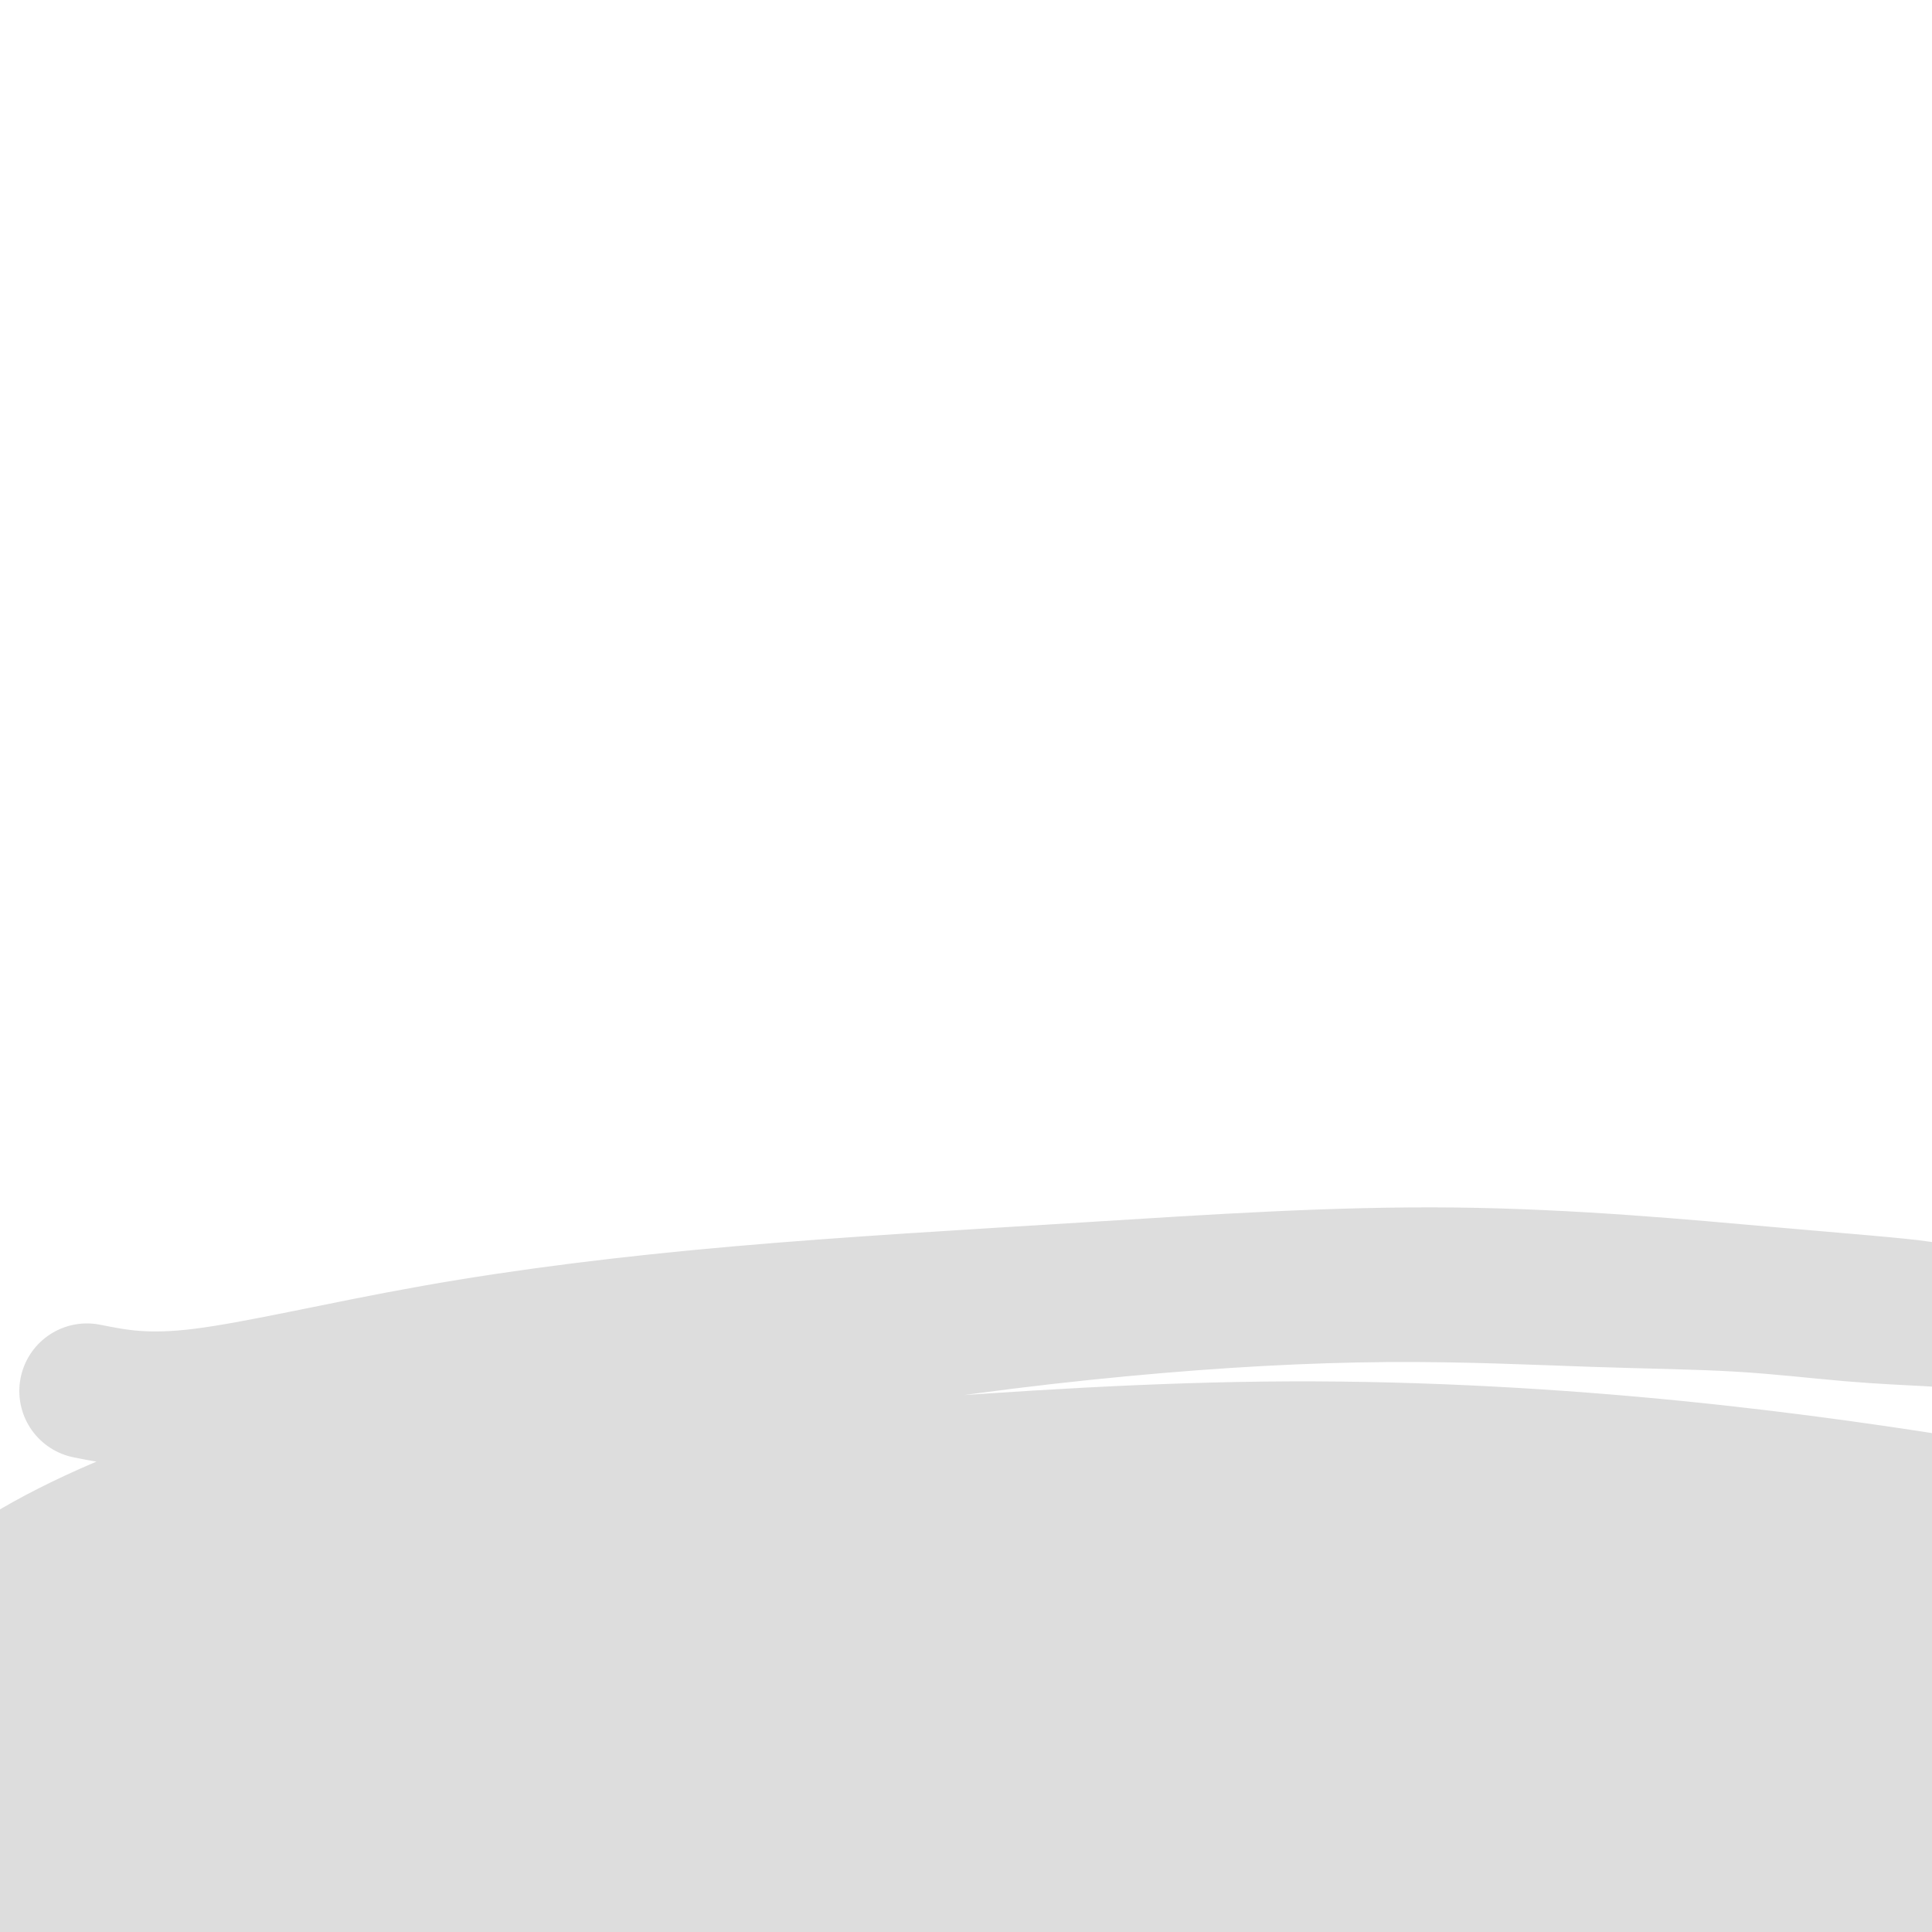 <svg viewBox='0 0 400 400' version='1.1' xmlns='http://www.w3.org/2000/svg' xmlns:xlink='http://www.w3.org/1999/xlink'><g fill='none' stroke='#DDDDDD' stroke-width='28' stroke-linecap='round' stroke-linejoin='round'><path d='M74,395c3.919,-0.151 7.838,-0.301 16,0c8.162,0.301 20.567,1.055 33,2c12.433,0.945 24.895,2.081 41,3c16.105,0.919 35.854,1.622 55,2c19.146,0.378 37.688,0.433 55,1c17.312,0.567 33.395,1.648 47,2c13.605,0.352 24.731,-0.025 34,0c9.269,0.025 16.680,0.453 23,1c6.320,0.547 11.549,1.215 16,2c4.451,0.785 8.125,1.688 11,2c2.875,0.312 4.949,0.033 6,0c1.051,-0.033 1.077,0.182 1,0c-0.077,-0.182 -0.256,-0.759 -1,-1c-0.744,-0.241 -2.052,-0.147 -7,-1c-4.948,-0.853 -13.535,-2.655 -31,-5c-17.465,-2.345 -43.808,-5.233 -67,-7c-23.192,-1.767 -43.231,-2.411 -63,-3c-19.769,-0.589 -39.266,-1.122 -57,-2c-17.734,-0.878 -33.706,-2.100 -48,-3c-14.294,-0.900 -26.910,-1.478 -39,-2c-12.090,-0.522 -23.653,-0.987 -34,-1c-10.347,-0.013 -19.477,0.425 -27,1c-7.523,0.575 -13.440,1.286 -18,2c-4.560,0.714 -7.764,1.432 -9,2c-1.236,0.568 -0.502,0.986 1,1c1.502,0.014 3.774,-0.378 12,-1c8.226,-0.622 22.407,-1.475 37,-3c14.593,-1.525 29.598,-3.721 48,-6c18.402,-2.279 40.201,-4.639 62,-7'/><path d='M171,374c36.282,-3.199 46.988,-3.195 64,-4c17.012,-0.805 40.329,-2.417 59,-3c18.671,-0.583 32.697,-0.135 45,0c12.303,0.135 22.883,-0.042 32,0c9.117,0.042 16.771,0.304 23,1c6.229,0.696 11.033,1.826 15,2c3.967,0.174 7.097,-0.607 9,-1c1.903,-0.393 2.580,-0.396 2,-1c-0.580,-0.604 -2.417,-1.807 -7,-3c-4.583,-1.193 -11.911,-2.374 -26,-4c-14.089,-1.626 -34.940,-3.696 -57,-5c-22.060,-1.304 -45.328,-1.841 -69,-1c-23.672,0.841 -47.748,3.059 -70,5c-22.252,1.941 -42.679,3.606 -61,6c-18.321,2.394 -34.537,5.516 -50,8c-15.463,2.484 -30.175,4.331 -41,6c-10.825,1.669 -17.764,3.161 -24,4c-6.236,0.839 -11.771,1.027 -15,1c-3.229,-0.027 -4.154,-0.269 -1,-1c3.154,-0.731 10.387,-1.953 4,-1c-6.387,0.953 -26.395,4.080 14,-3c40.395,-7.080 141.193,-24.368 193,-31c51.807,-6.632 54.622,-2.609 68,-1c13.378,1.609 37.320,0.805 55,1c17.680,0.195 29.099,1.389 40,3c10.901,1.611 21.283,3.638 29,5c7.717,1.362 12.770,2.059 17,3c4.230,0.941 7.637,2.126 9,3c1.363,0.874 0.681,1.437 0,2'/><path d='M428,365c-1.162,1.125 -8.567,1.436 -21,2c-12.433,0.564 -29.895,1.381 -46,2c-16.105,0.619 -30.855,1.039 -49,2c-18.145,0.961 -39.686,2.462 -61,4c-21.314,1.538 -42.403,3.113 -63,5c-20.597,1.887 -40.703,4.086 -59,6c-18.297,1.914 -34.783,3.544 -52,6c-17.217,2.456 -35.163,5.739 -47,8c-11.837,2.261 -17.564,3.500 -22,4c-4.436,0.500 -7.582,0.260 -9,0c-1.418,-0.260 -1.110,-0.539 2,-1c3.110,-0.461 9.022,-1.104 23,-3c13.978,-1.896 36.023,-5.045 58,-8c21.977,-2.955 43.885,-5.716 68,-8c24.115,-2.284 50.438,-4.092 73,-5c22.562,-0.908 41.365,-0.916 69,0c27.635,0.916 64.103,2.757 89,3c24.897,0.243 38.225,-1.113 42,-3c3.775,-1.887 -2.002,-4.305 -12,-8c-9.998,-3.695 -24.218,-8.665 -41,-12c-16.782,-3.335 -36.126,-5.033 -59,-7c-22.874,-1.967 -49.279,-4.203 -75,-5c-25.721,-0.797 -50.760,-0.153 -74,1c-23.240,1.153 -44.683,2.817 -65,5c-20.317,2.183 -39.508,4.884 -53,7c-13.492,2.116 -21.286,3.647 -29,5c-7.714,1.353 -15.347,2.530 -19,3c-3.653,0.470 -3.327,0.235 -3,0'/><path d='M-7,368c-16.016,2.049 -4.055,-0.329 0,-1c4.055,-0.671 0.204,0.363 3,0c2.796,-0.363 12.238,-2.124 35,-6c22.762,-3.876 58.843,-9.867 89,-14c30.157,-4.133 54.389,-6.407 79,-8c24.611,-1.593 49.602,-2.504 73,-3c23.398,-0.496 45.202,-0.576 64,0c18.798,0.576 34.590,1.810 48,3c13.410,1.190 24.437,2.337 34,3c9.563,0.663 17.663,0.840 22,1c4.337,0.160 4.910,0.301 5,0c0.090,-0.301 -0.302,-1.046 -7,-3c-6.698,-1.954 -19.703,-5.119 -38,-8c-18.297,-2.881 -41.888,-5.479 -68,-7c-26.112,-1.521 -54.747,-1.964 -83,-1c-28.253,0.964 -56.124,3.336 -81,6c-24.876,2.664 -46.755,5.619 -68,9c-21.245,3.381 -41.855,7.189 -56,10c-14.145,2.811 -21.824,4.625 -29,6c-7.176,1.375 -13.849,2.310 -18,2c-4.151,-0.310 -5.778,-1.866 -7,-3c-1.222,-1.134 -2.037,-1.847 0,-3c2.037,-1.153 6.927,-2.746 19,-7c12.073,-4.254 31.329,-11.167 48,-16c16.671,-4.833 30.758,-7.584 51,-11c20.242,-3.416 46.638,-7.495 71,-10c24.362,-2.505 46.691,-3.436 68,-4c21.309,-0.564 41.598,-0.759 60,0c18.402,0.759 34.916,2.474 49,4c14.084,1.526 25.738,2.865 35,4c9.262,1.135 16.131,2.068 23,3'/><path d='M414,314c18.997,2.119 12.989,1.917 12,2c-0.989,0.083 3.042,0.453 2,0c-1.042,-0.453 -7.156,-1.728 -21,-4c-13.844,-2.272 -35.416,-5.541 -60,-8c-24.584,-2.459 -52.179,-4.108 -80,-4c-27.821,0.108 -55.869,1.973 -83,4c-27.131,2.027 -53.347,4.216 -78,8c-24.653,3.784 -47.744,9.162 -63,13c-15.256,3.838 -22.677,6.134 -30,9c-7.323,2.866 -14.548,6.300 -18,6c-3.452,-0.300 -3.132,-4.334 4,-10c7.132,-5.666 21.076,-12.962 38,-19c16.924,-6.038 36.826,-10.816 59,-16c22.174,-5.184 46.618,-10.774 70,-15c23.382,-4.226 45.702,-7.087 66,-9c20.298,-1.913 38.575,-2.877 55,-3c16.425,-0.123 30.998,0.596 43,1c12.002,0.404 21.433,0.495 30,1c8.567,0.505 16.271,1.425 23,2c6.729,0.575 12.485,0.806 16,1c3.515,0.194 4.789,0.351 5,0c0.211,-0.351 -0.642,-1.209 -6,-2c-5.358,-0.791 -15.220,-1.515 -32,-3c-16.780,-1.485 -40.478,-3.730 -65,-4c-24.522,-0.270 -49.866,1.436 -75,3c-25.134,1.564 -50.056,2.986 -73,5c-22.944,2.014 -43.908,4.619 -63,8c-19.092,3.381 -36.312,7.537 -48,9c-11.688,1.463 -17.844,0.231 -24,-1'/></g>
</svg>